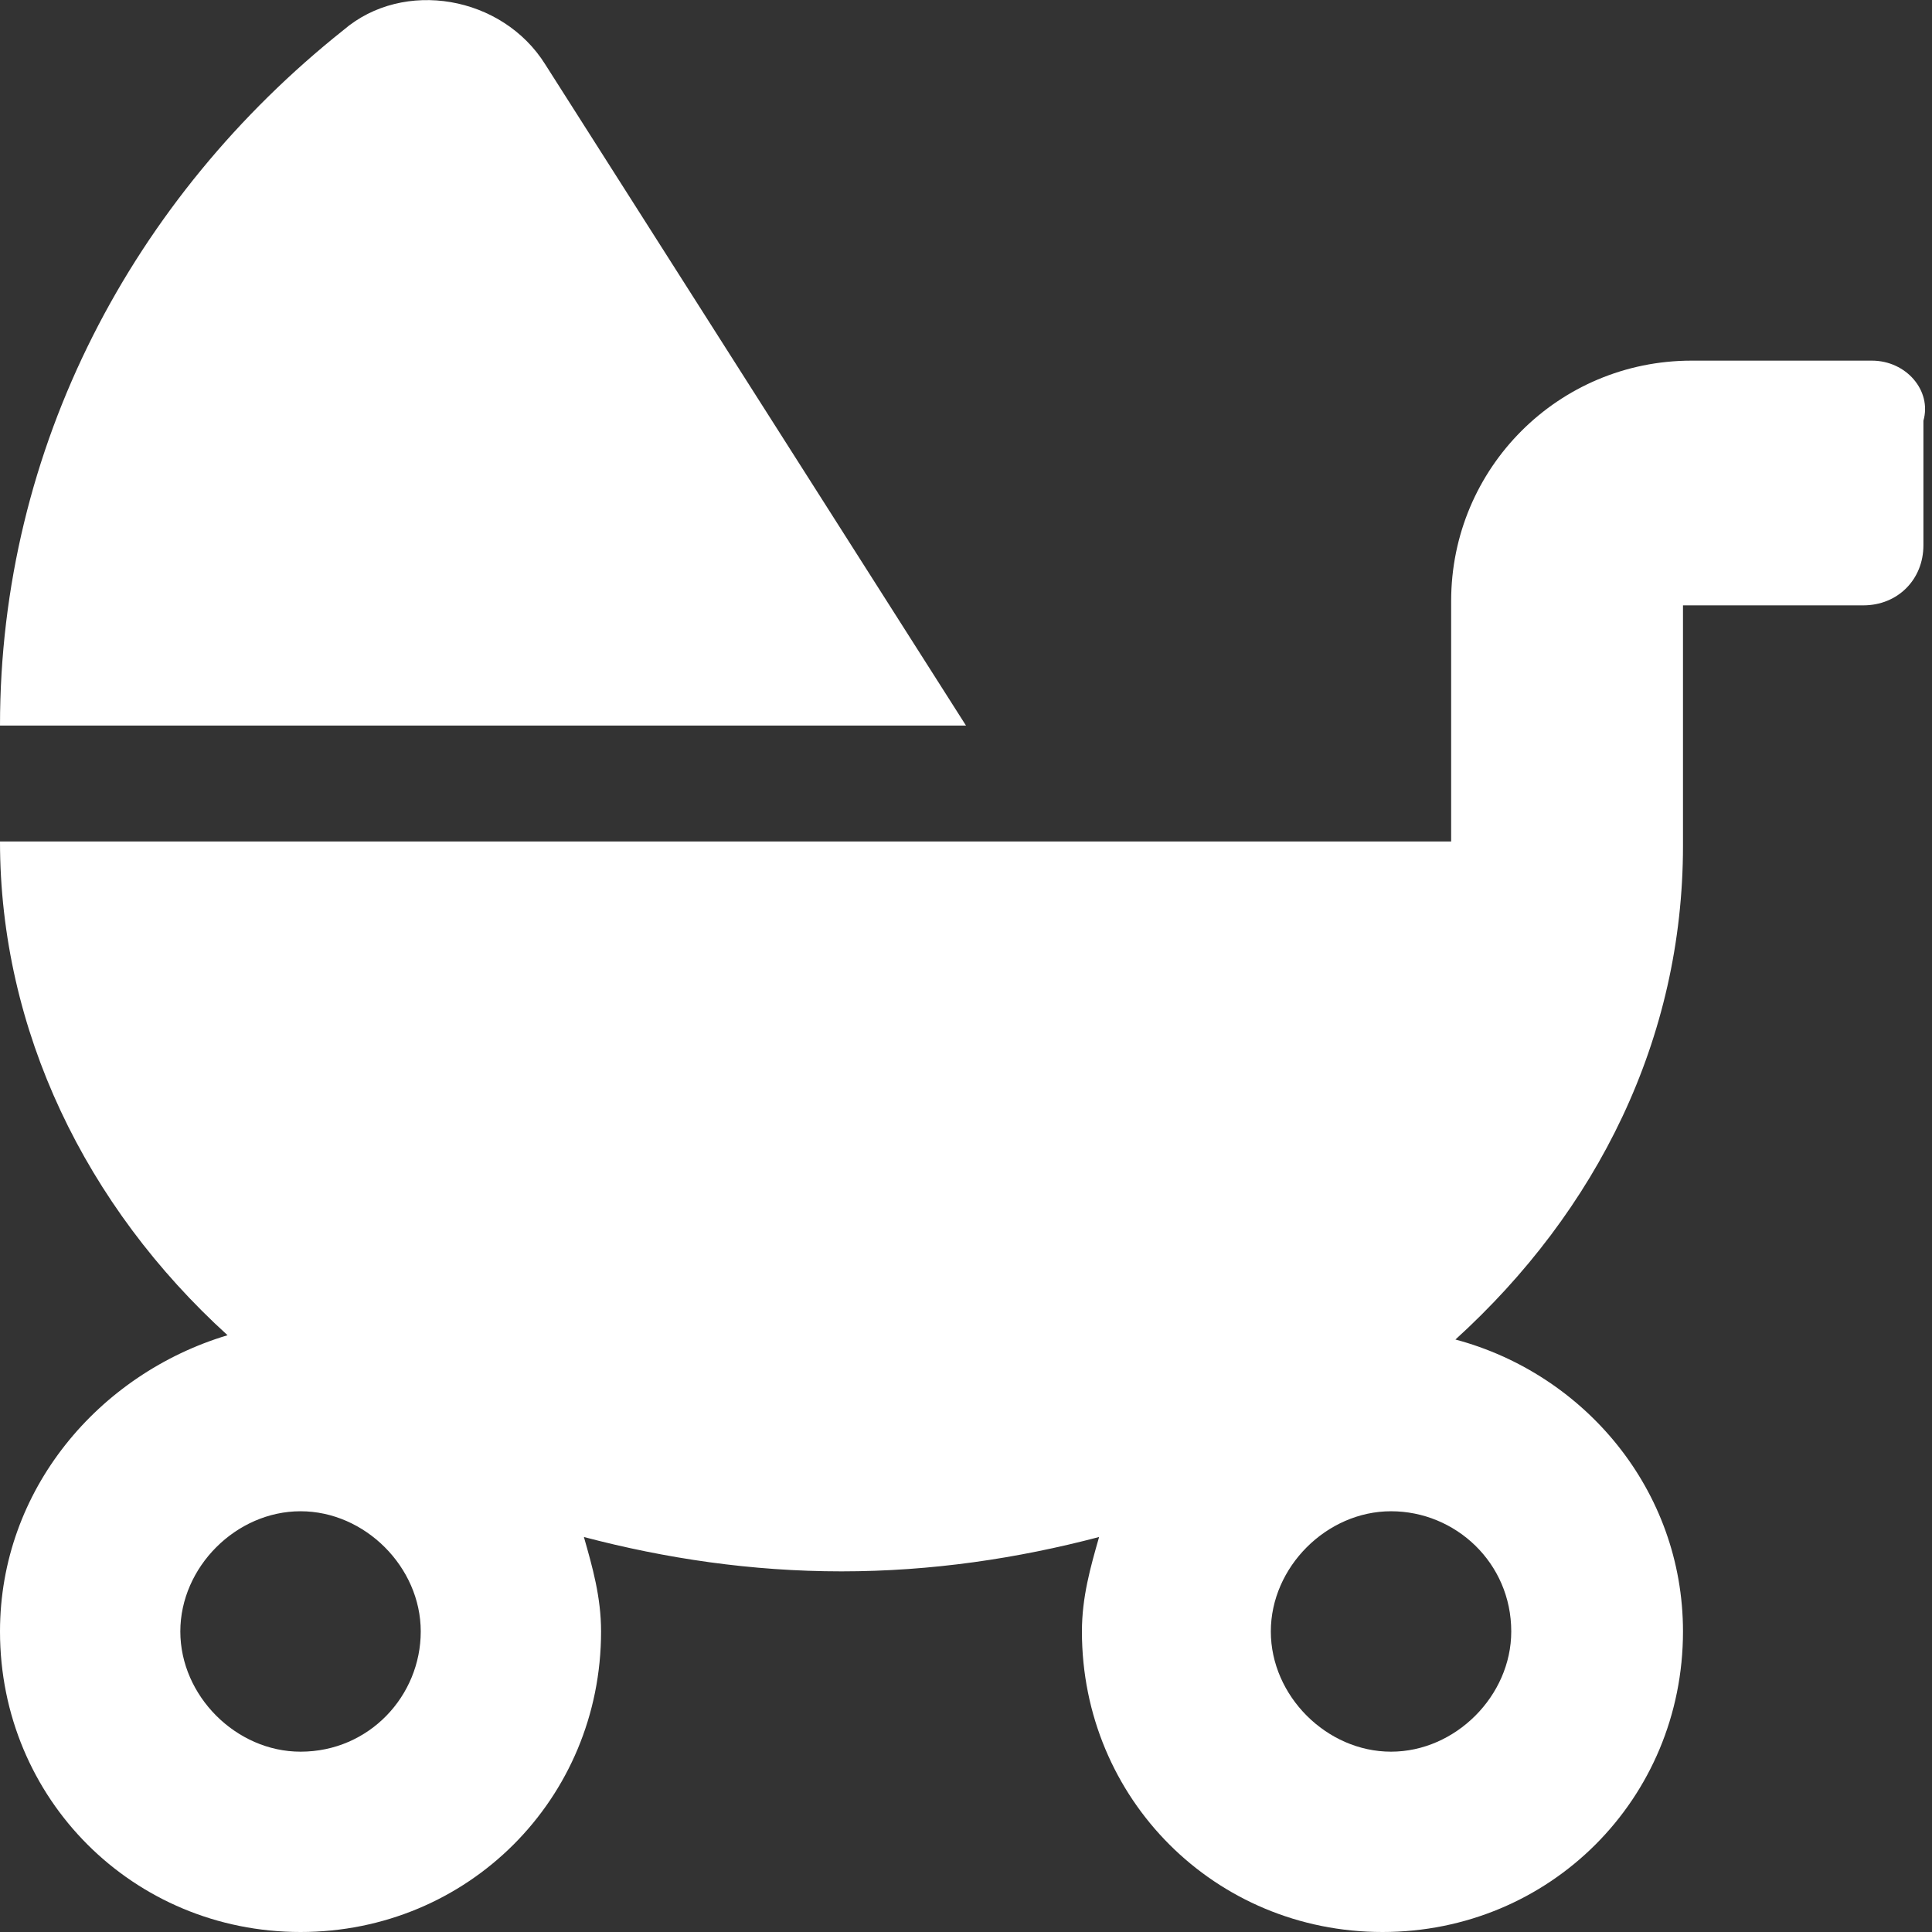<?xml version="1.0" encoding="UTF-8"?> <!-- Generator: Adobe Illustrator 24.3.0, SVG Export Plug-In . SVG Version: 6.00 Build 0) --> <svg xmlns="http://www.w3.org/2000/svg" xmlns:xlink="http://www.w3.org/1999/xlink" version="1.1" id="Calque_1" x="0px" y="0px" viewBox="0 0 45 45" style="enable-background:new 0 0 45 45;" xml:space="preserve"><rect x="0" y="0" width="45" height="45" fill="#333333" stroke="none"/> <style type="text/css"> .st0{fill:#FFFFFF;} </style> <path class="st0" d="M12.7,1.5c-1-1.6-3.3-2-4.7-0.8c-4.9,3.9-8,9.7-8,16.2h22.5L12.7,1.5z M43.6,8.4h-4.2c-3.1,0-5.6,2.5-5.6,5.6 v5.6H0c0,4.4,2,8.5,5.3,11.5C2.3,32,0,34.7,0,38c0,3.9,3.1,7,7,7s7-3.1,7-7c0-0.8-0.2-1.5-0.4-2.2c1.9,0.5,3.9,0.8,6,0.8 s4.1-0.3,6-0.8c-0.2,0.7-0.4,1.4-0.4,2.2c0,3.9,3.1,7,7,7s7-3.1,7-7c0-3.3-2.3-6-5.3-6.8c3.3-3,5.3-7,5.3-11.5v-5.6h4.2 c0.8,0,1.4-0.6,1.4-1.4V9.8C45,9.1,44.4,8.4,43.6,8.4z M7,40.8c-1.5,0-2.8-1.3-2.8-2.8c0-1.5,1.3-2.8,2.8-2.8s2.8,1.3,2.8,2.8 C9.8,39.5,8.6,40.8,7,40.8z M35.2,38c0,1.5-1.3,2.8-2.8,2.8c-1.5,0-2.8-1.3-2.8-2.8c0-1.5,1.3-2.8,2.8-2.8 C33.9,35.2,35.2,36.4,35.2,38z"></path> </svg> 